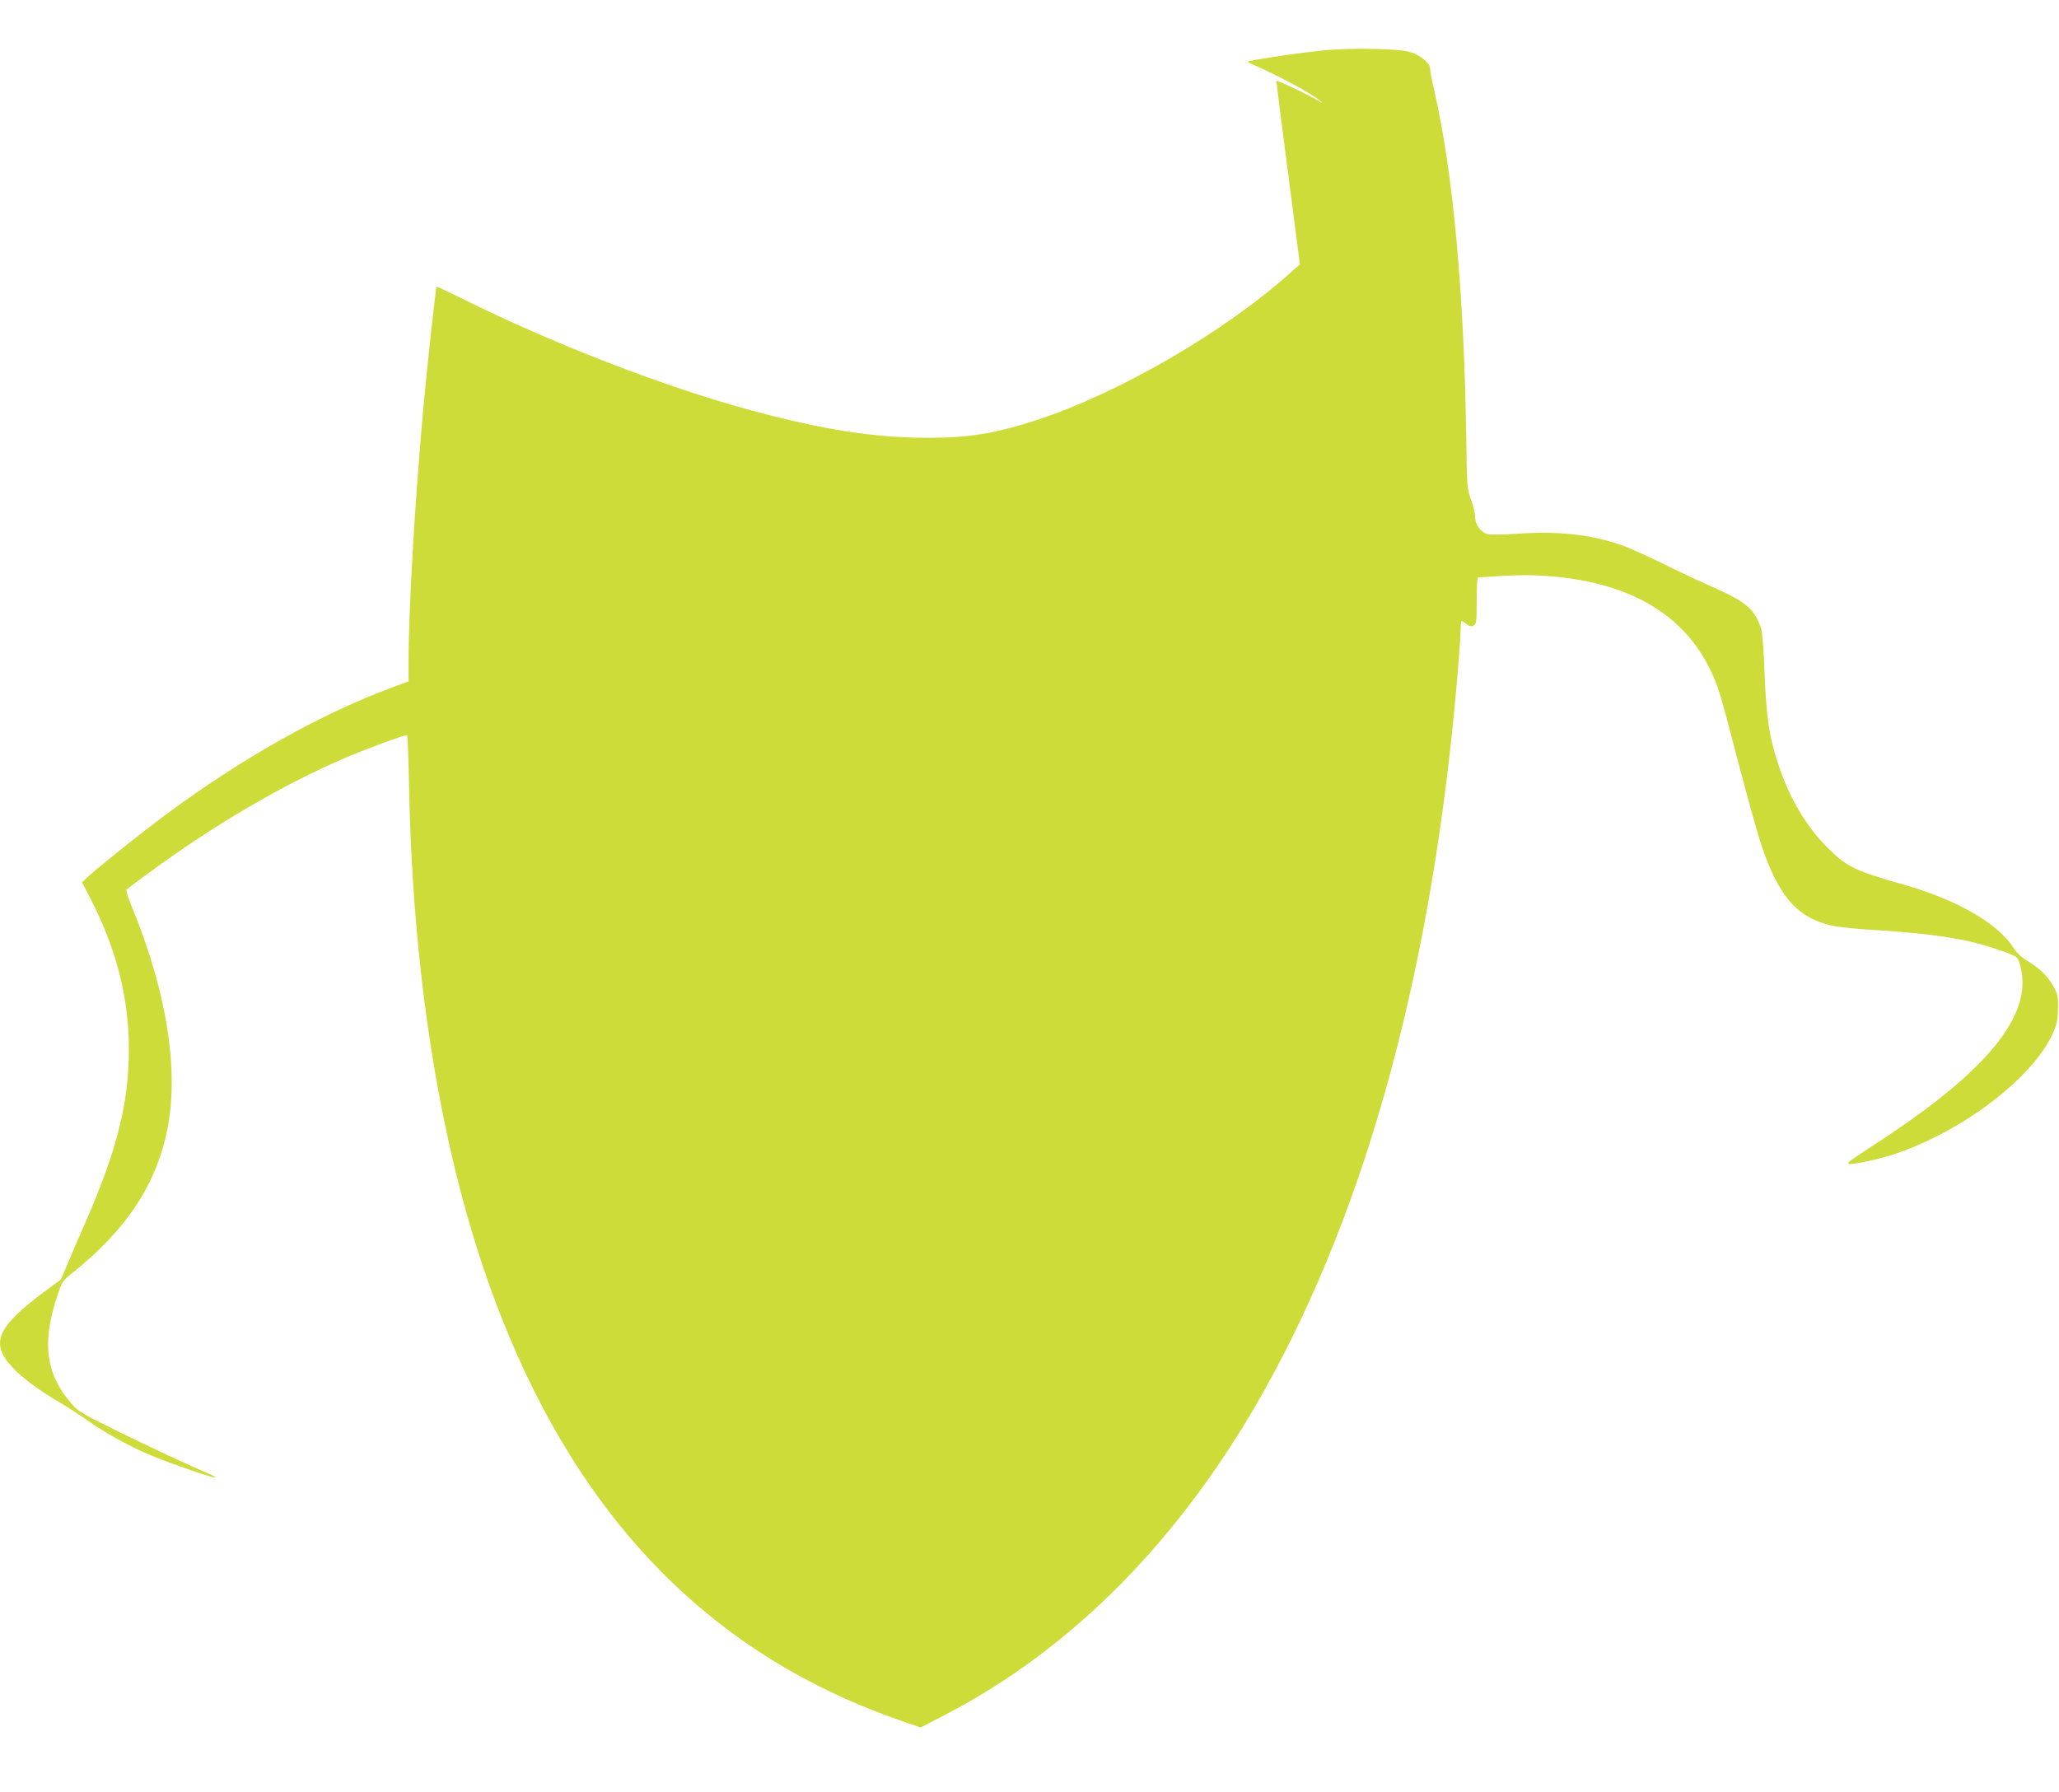 <?xml version="1.0" standalone="no"?>
<!DOCTYPE svg PUBLIC "-//W3C//DTD SVG 20010904//EN"
 "http://www.w3.org/TR/2001/REC-SVG-20010904/DTD/svg10.dtd">
<svg version="1.0" xmlns="http://www.w3.org/2000/svg"
 width="1280pt" height="1114pt" viewBox="0 0 1280 1114"
 preserveAspectRatio="xMidYMid meet">
<g transform="translate(0,1114) scale(0.1,-0.1)"
fill="#cddc39" stroke="none">
<path d="M8210 10825 c-126 -14 -276 -35 -399 -56 -60 -11 -64 -13 -41 -22
161 -68 383 -187 440 -236 16 -14 7 -11 -26 9 -58 34 -245 123 -249 118 -1 -2
31 -259 72 -572 l74 -569 -57 -51 c-412 -370 -1067 -750 -1578 -917 -257 -84
-423 -111 -676 -111 -338 1 -656 50 -1109 173 -531 144 -1239 418 -1795 696
-82 40 -150 72 -152 71 -5 -5 -62 -526 -83 -763 -52 -575 -91 -1241 -91 -1566
l0 -125 -102 -38 c-441 -163 -933 -439 -1409 -792 -148 -110 -401 -312 -477
-380 l-42 -39 54 -105 c160 -312 237 -613 237 -933 0 -334 -73 -626 -268
-1072 -41 -93 -92 -213 -114 -265 l-41 -95 -101 -75 c-297 -221 -340 -321
-200 -471 58 -63 170 -146 287 -214 47 -27 132 -82 189 -122 111 -78 263 -161
397 -216 118 -49 381 -139 387 -133 3 3 -10 11 -28 19 -124 52 -389 176 -586
273 -215 106 -236 118 -280 169 -160 185 -184 379 -85 675 28 83 31 87 103
145 314 254 492 515 569 835 91 382 15 888 -217 1449 -19 46 -31 87 -26 91 4
4 60 46 123 92 414 306 845 559 1240 728 124 53 360 140 380 140 4 0 10 -147
13 -327 26 -1271 223 -2404 573 -3290 507 -1286 1326 -2112 2491 -2513 l116
-40 151 78 c799 415 1472 1099 1988 2022 643 1150 1046 2643 1198 4435 11 127
20 256 20 288 0 31 3 57 6 57 3 0 17 -9 31 -20 19 -15 30 -17 44 -9 17 9 19
23 19 154 0 80 3 145 8 145 229 16 307 17 427 9 498 -35 839 -227 1010 -569
55 -110 66 -146 180 -585 53 -203 115 -426 137 -495 107 -332 223 -471 438
-523 36 -9 144 -21 240 -27 307 -18 497 -42 657 -81 93 -23 239 -73 259 -90
19 -15 38 -99 37 -163 -3 -273 -291 -591 -888 -981 -195 -128 -201 -132 -194
-140 11 -10 181 25 284 59 440 147 885 493 996 773 17 43 23 79 23 138 1 70
-3 87 -28 131 -35 64 -84 112 -159 158 -39 23 -69 50 -88 81 -98 154 -351 300
-684 395 -309 88 -354 110 -477 233 -130 130 -235 308 -302 512 -57 170 -76
297 -86 565 -4 129 -14 253 -20 275 -37 122 -91 171 -283 256 -78 34 -227 104
-330 155 -103 51 -223 104 -265 118 -192 64 -388 85 -637 68 -82 -6 -166 -7
-185 -3 -43 9 -80 59 -80 110 0 20 -12 68 -26 106 -24 68 -25 80 -29 390 -13
885 -82 1644 -196 2138 -16 71 -29 139 -29 152 0 32 -59 81 -122 101 -72 23
-387 28 -558 9z"/>
</g>
</svg>
